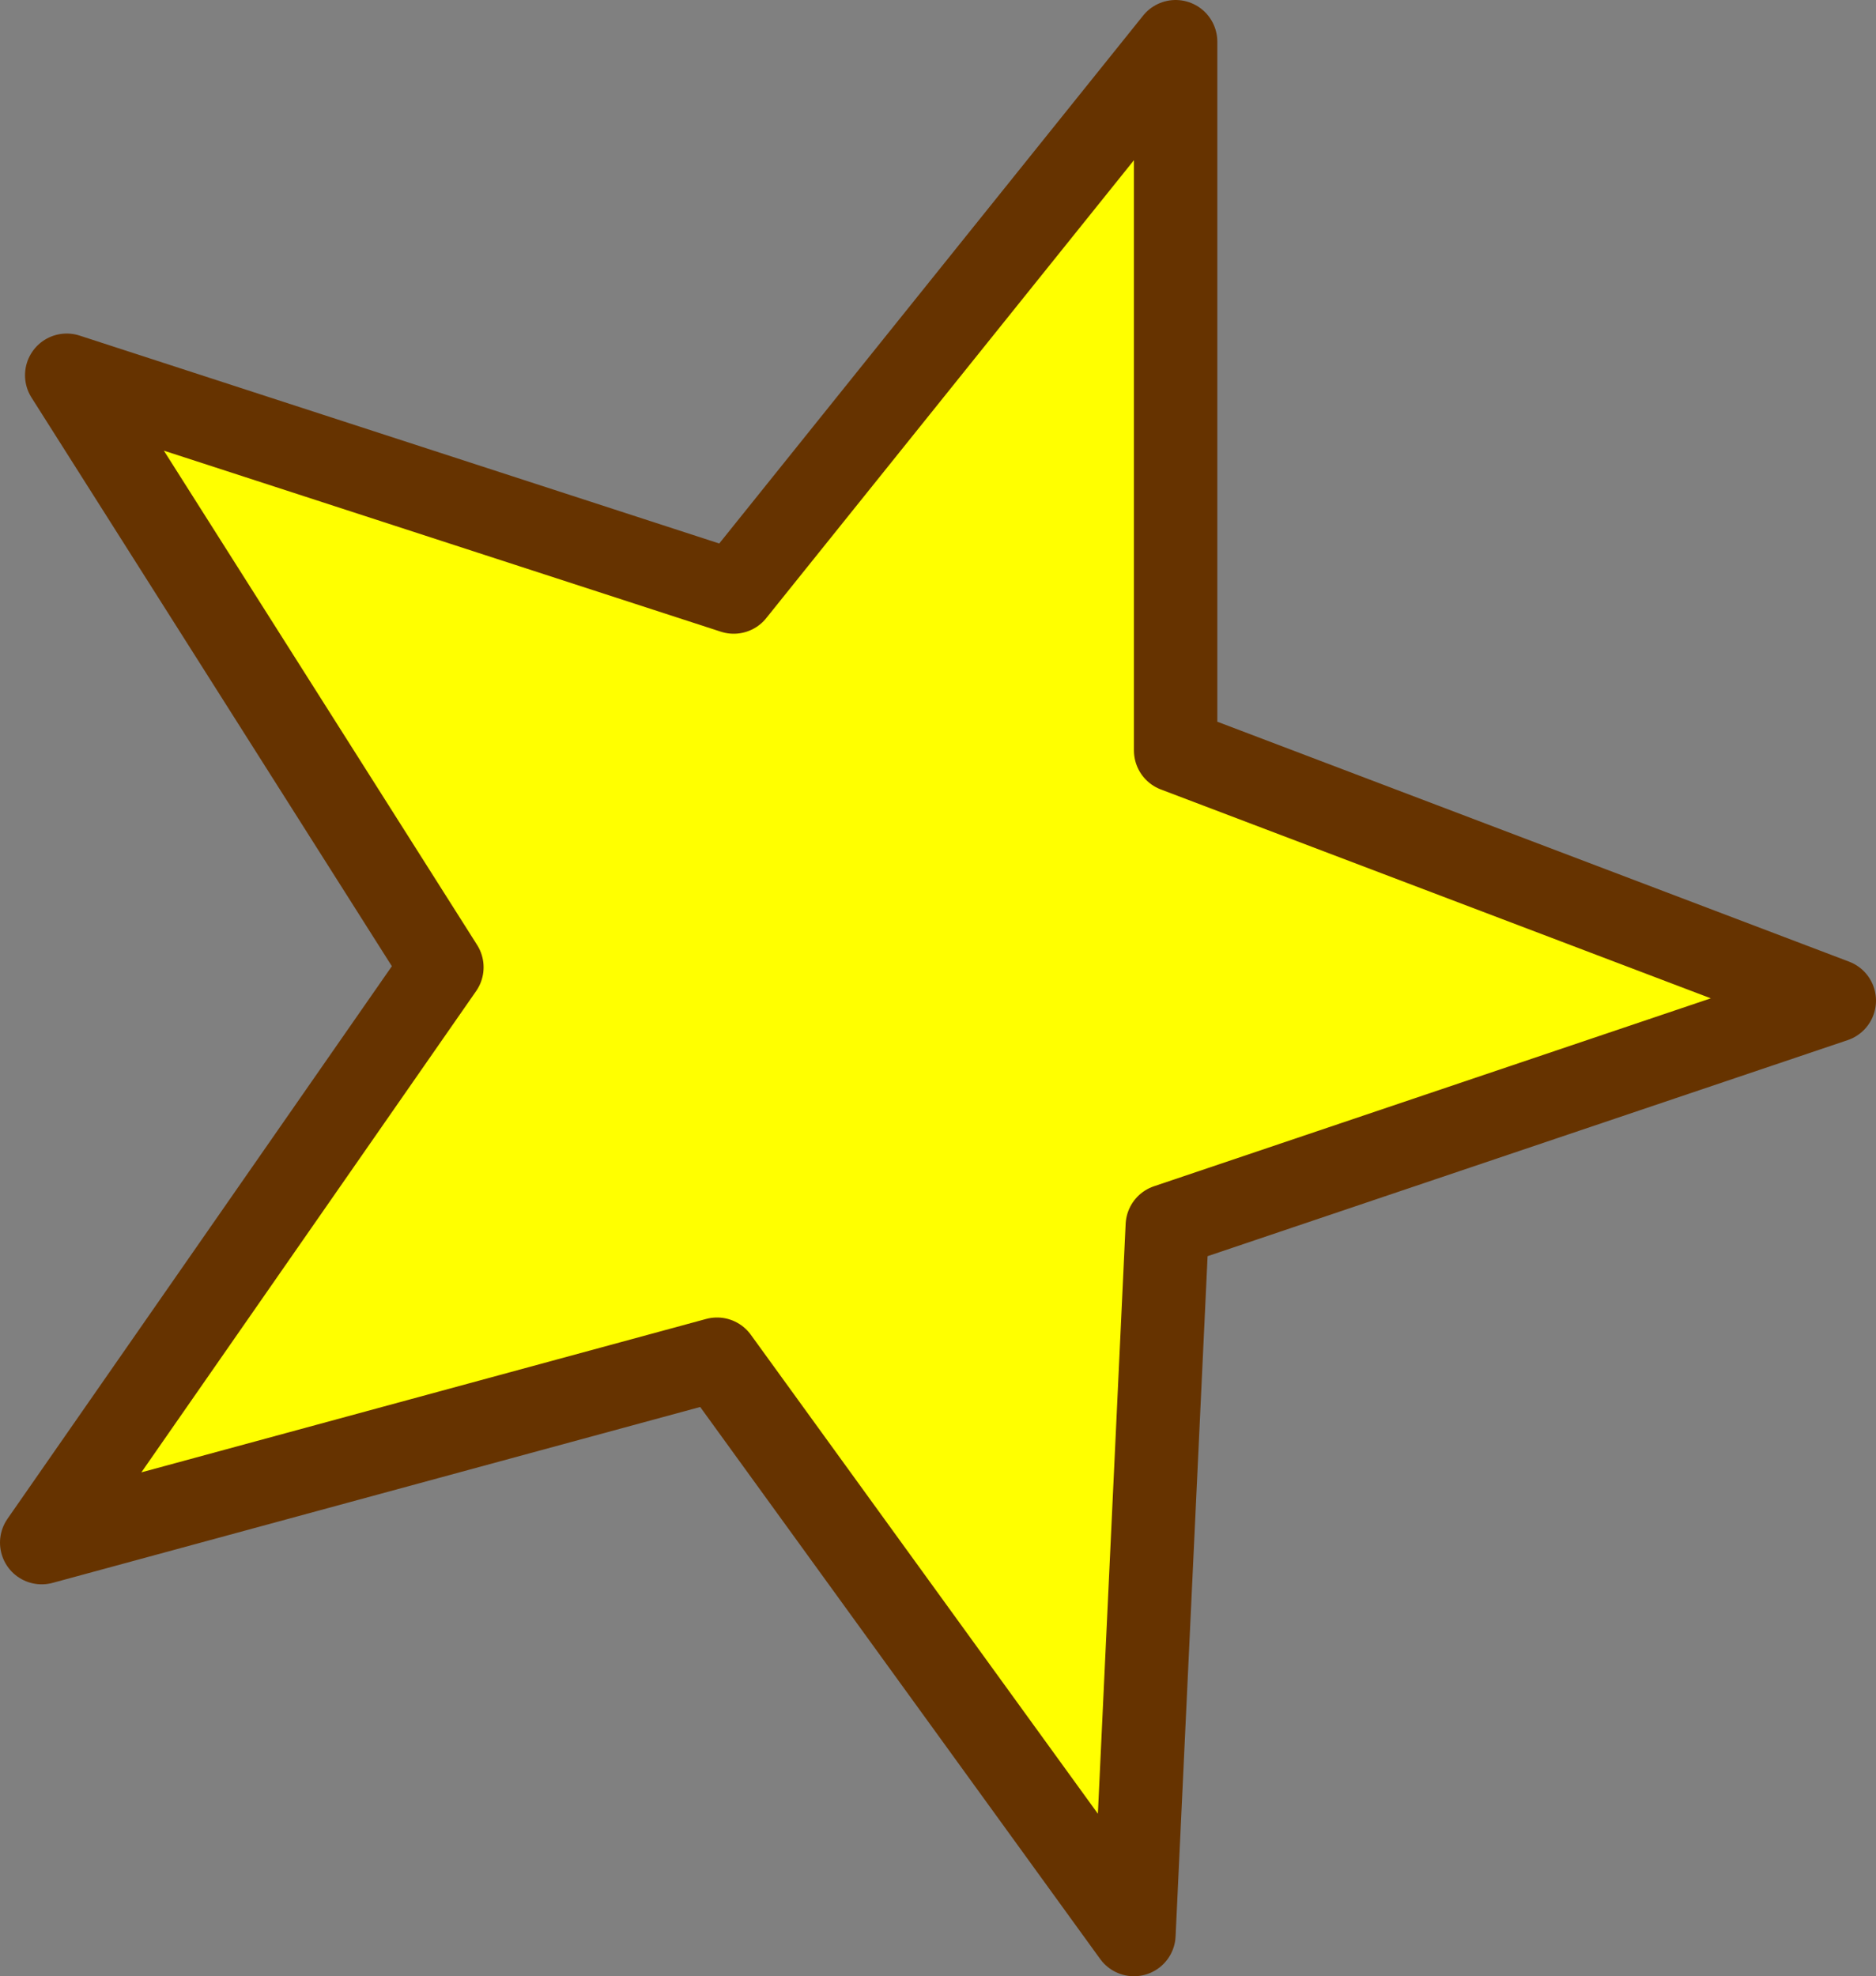 <?xml version="1.0" encoding="UTF-8" standalone="no"?>
<svg xmlns:xlink="http://www.w3.org/1999/xlink" height="11.85px" width="11.25px" xmlns="http://www.w3.org/2000/svg">
  <rect width="100%" height="100%" fill="#808080" stroke="none"/>
  <g transform="matrix(1.0, 0.0, 0.0, 1.0, 5.6, 5.95)">
    <path d="M1.45 -1.45 L5.4 0.05 1.4 1.4 1.2 5.65 -1.3 2.2 -5.35 3.3 -2.95 -0.15 -5.2 -3.7 -1.2 -2.4 1.45 -5.7 1.45 -1.45" fill="#ffff00" fill-rule="evenodd" stroke="none"/>
    <path d="M1.45 -1.45 L5.4 0.05 1.4 1.4 1.2 5.65 -1.3 2.2 -5.35 3.3 -2.95 -0.15 -5.2 -3.7 -1.2 -2.4 1.45 -5.7 1.45 -1.45 Z" fill="none" stroke="#663300" stroke-linecap="round" stroke-linejoin="round" stroke-width="0.5"/>
  </g>
</svg>
